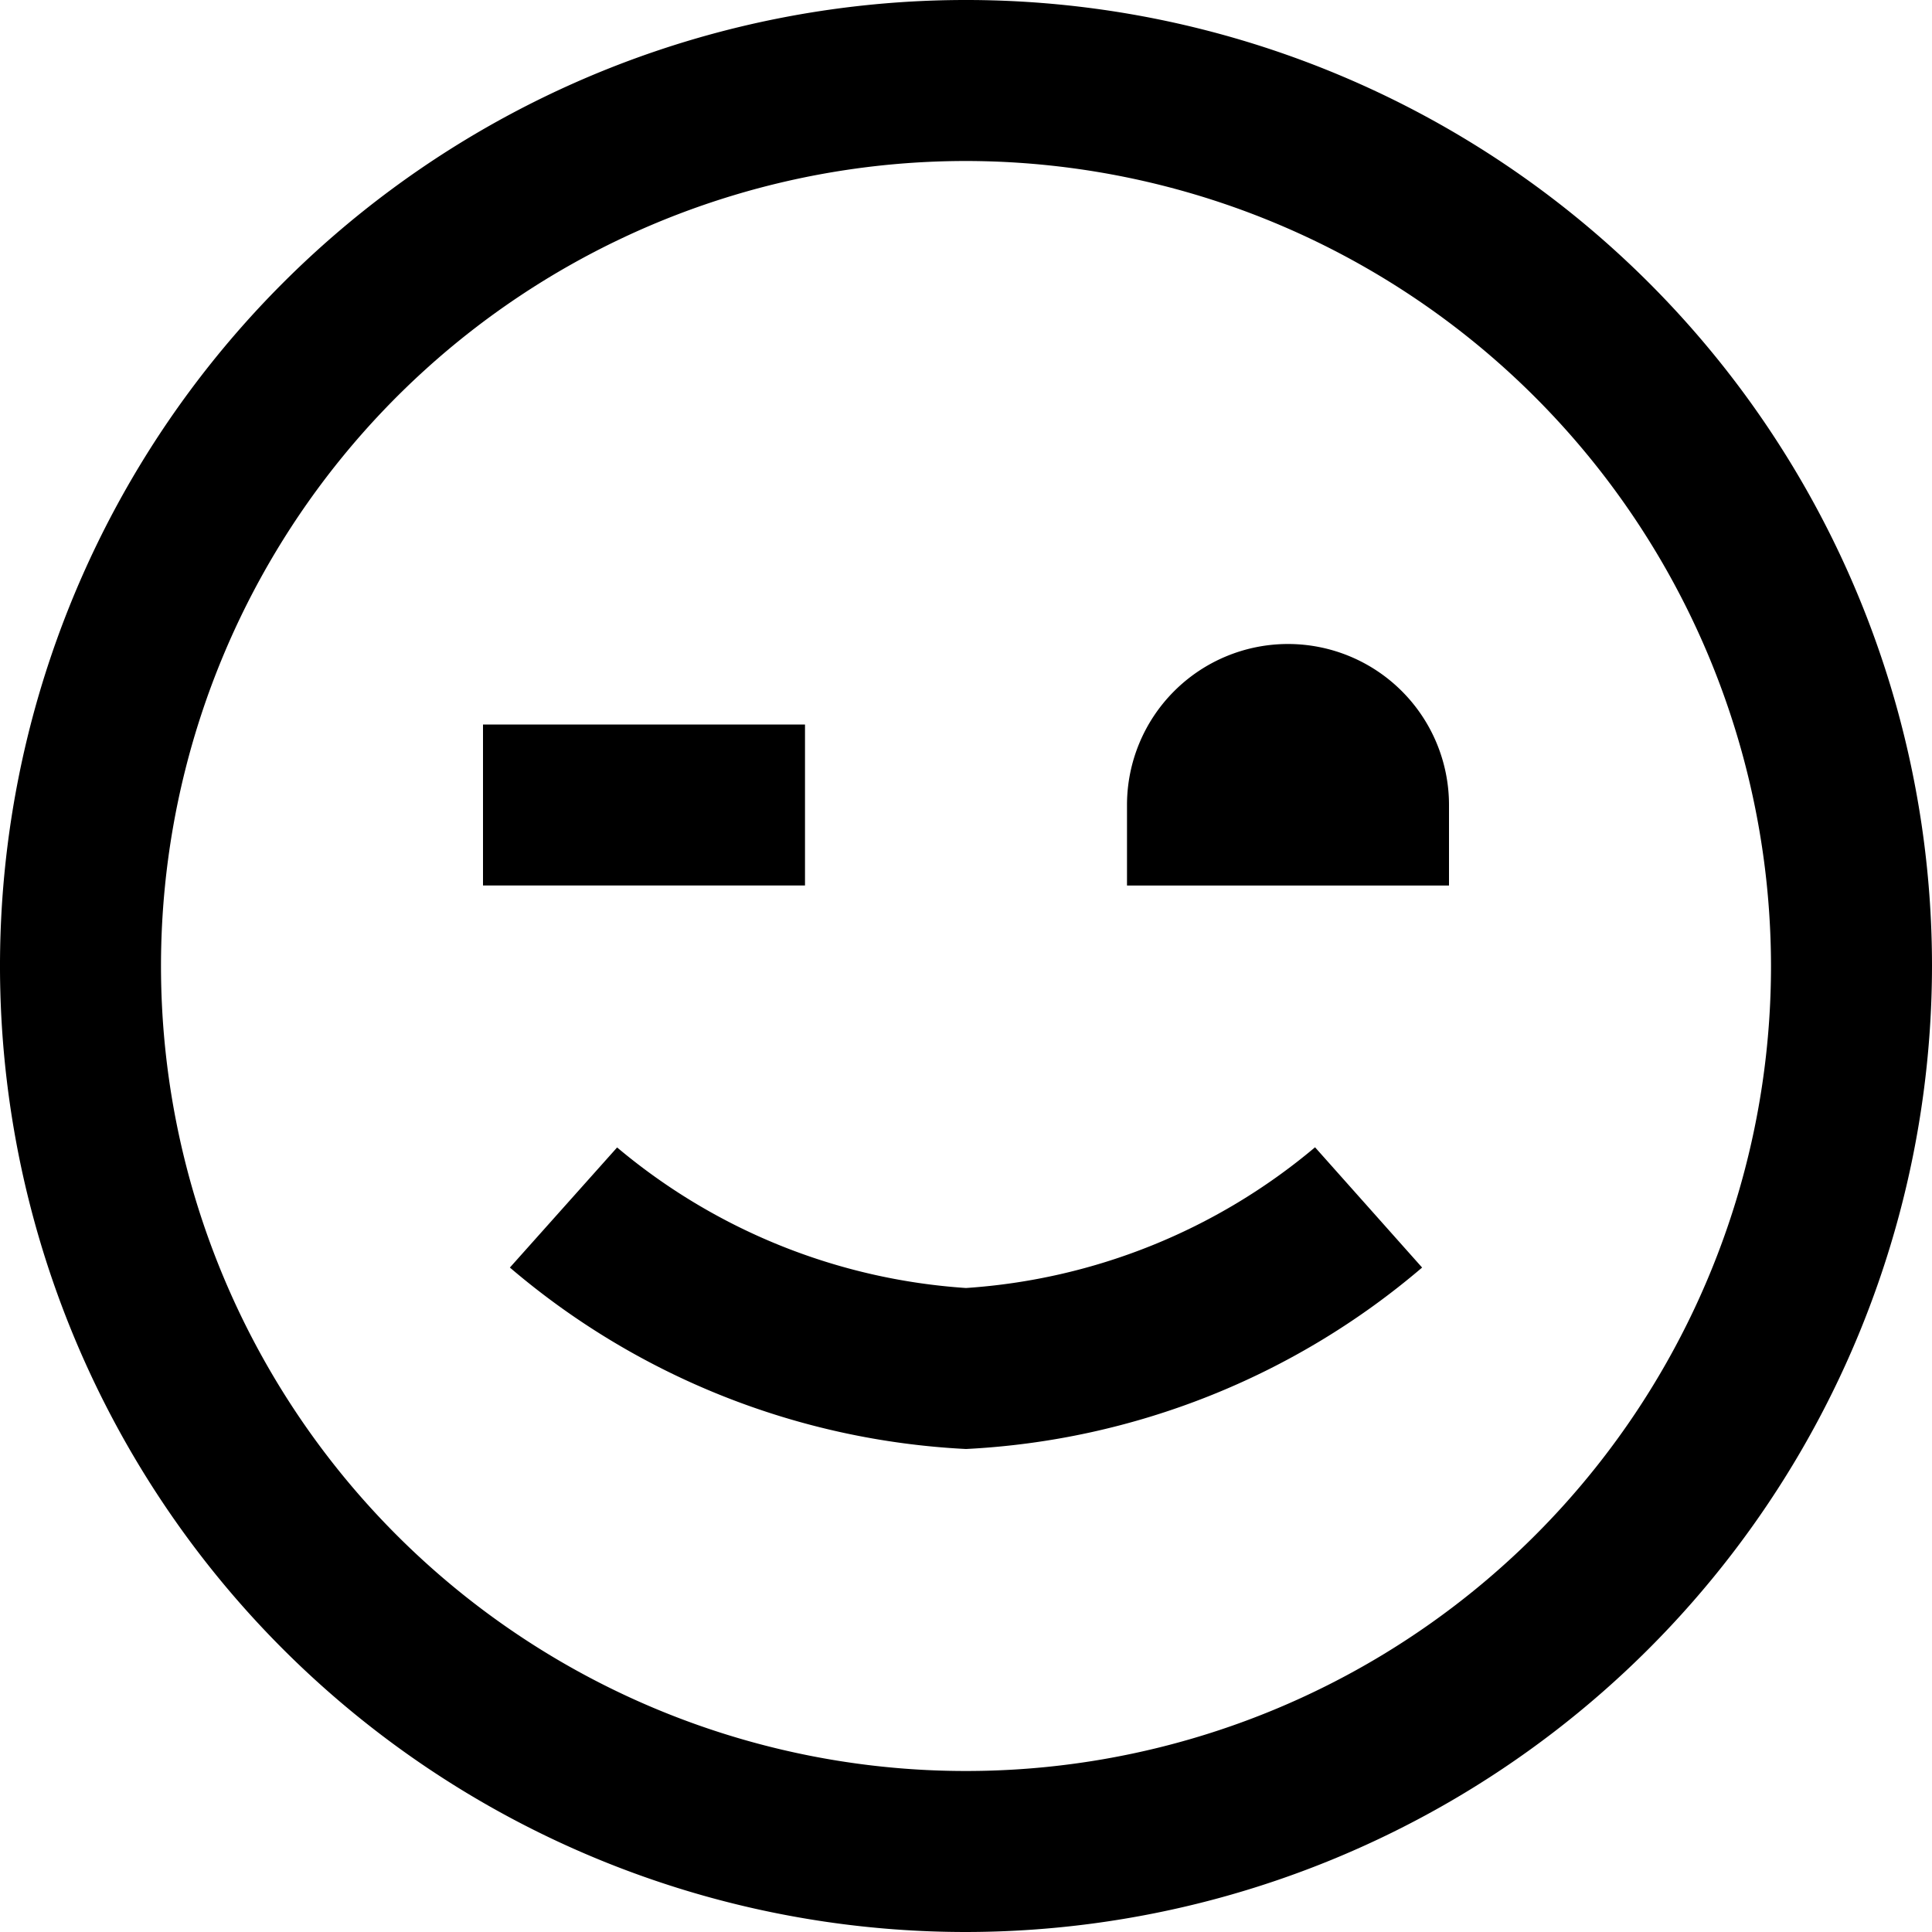 <?xml version="1.0" encoding="UTF-8"?>
<svg xmlns="http://www.w3.org/2000/svg" id="Layer_1" data-name="Layer 1" viewBox="0 0 24 24" width="512" height="512"><path d="M12,24A12,12,0,1,1,24,12,12.013,12.013,0,0,1,12,24ZM12,2A10,10,0,1,0,22,12,10.011,10.011,0,0,0,12,2Zm5.666,13.746-1.33-1.494A7.508,7.508,0,0,1,12,16a7.509,7.509,0,0,1-4.334-1.746L6.334,15.746A9.454,9.454,0,0,0,12,18,9.454,9.454,0,0,0,17.666,15.746ZM14,10v1h4V10a2,2,0,0,0-4,0ZM10,9H6v2h4Z"/></svg>
